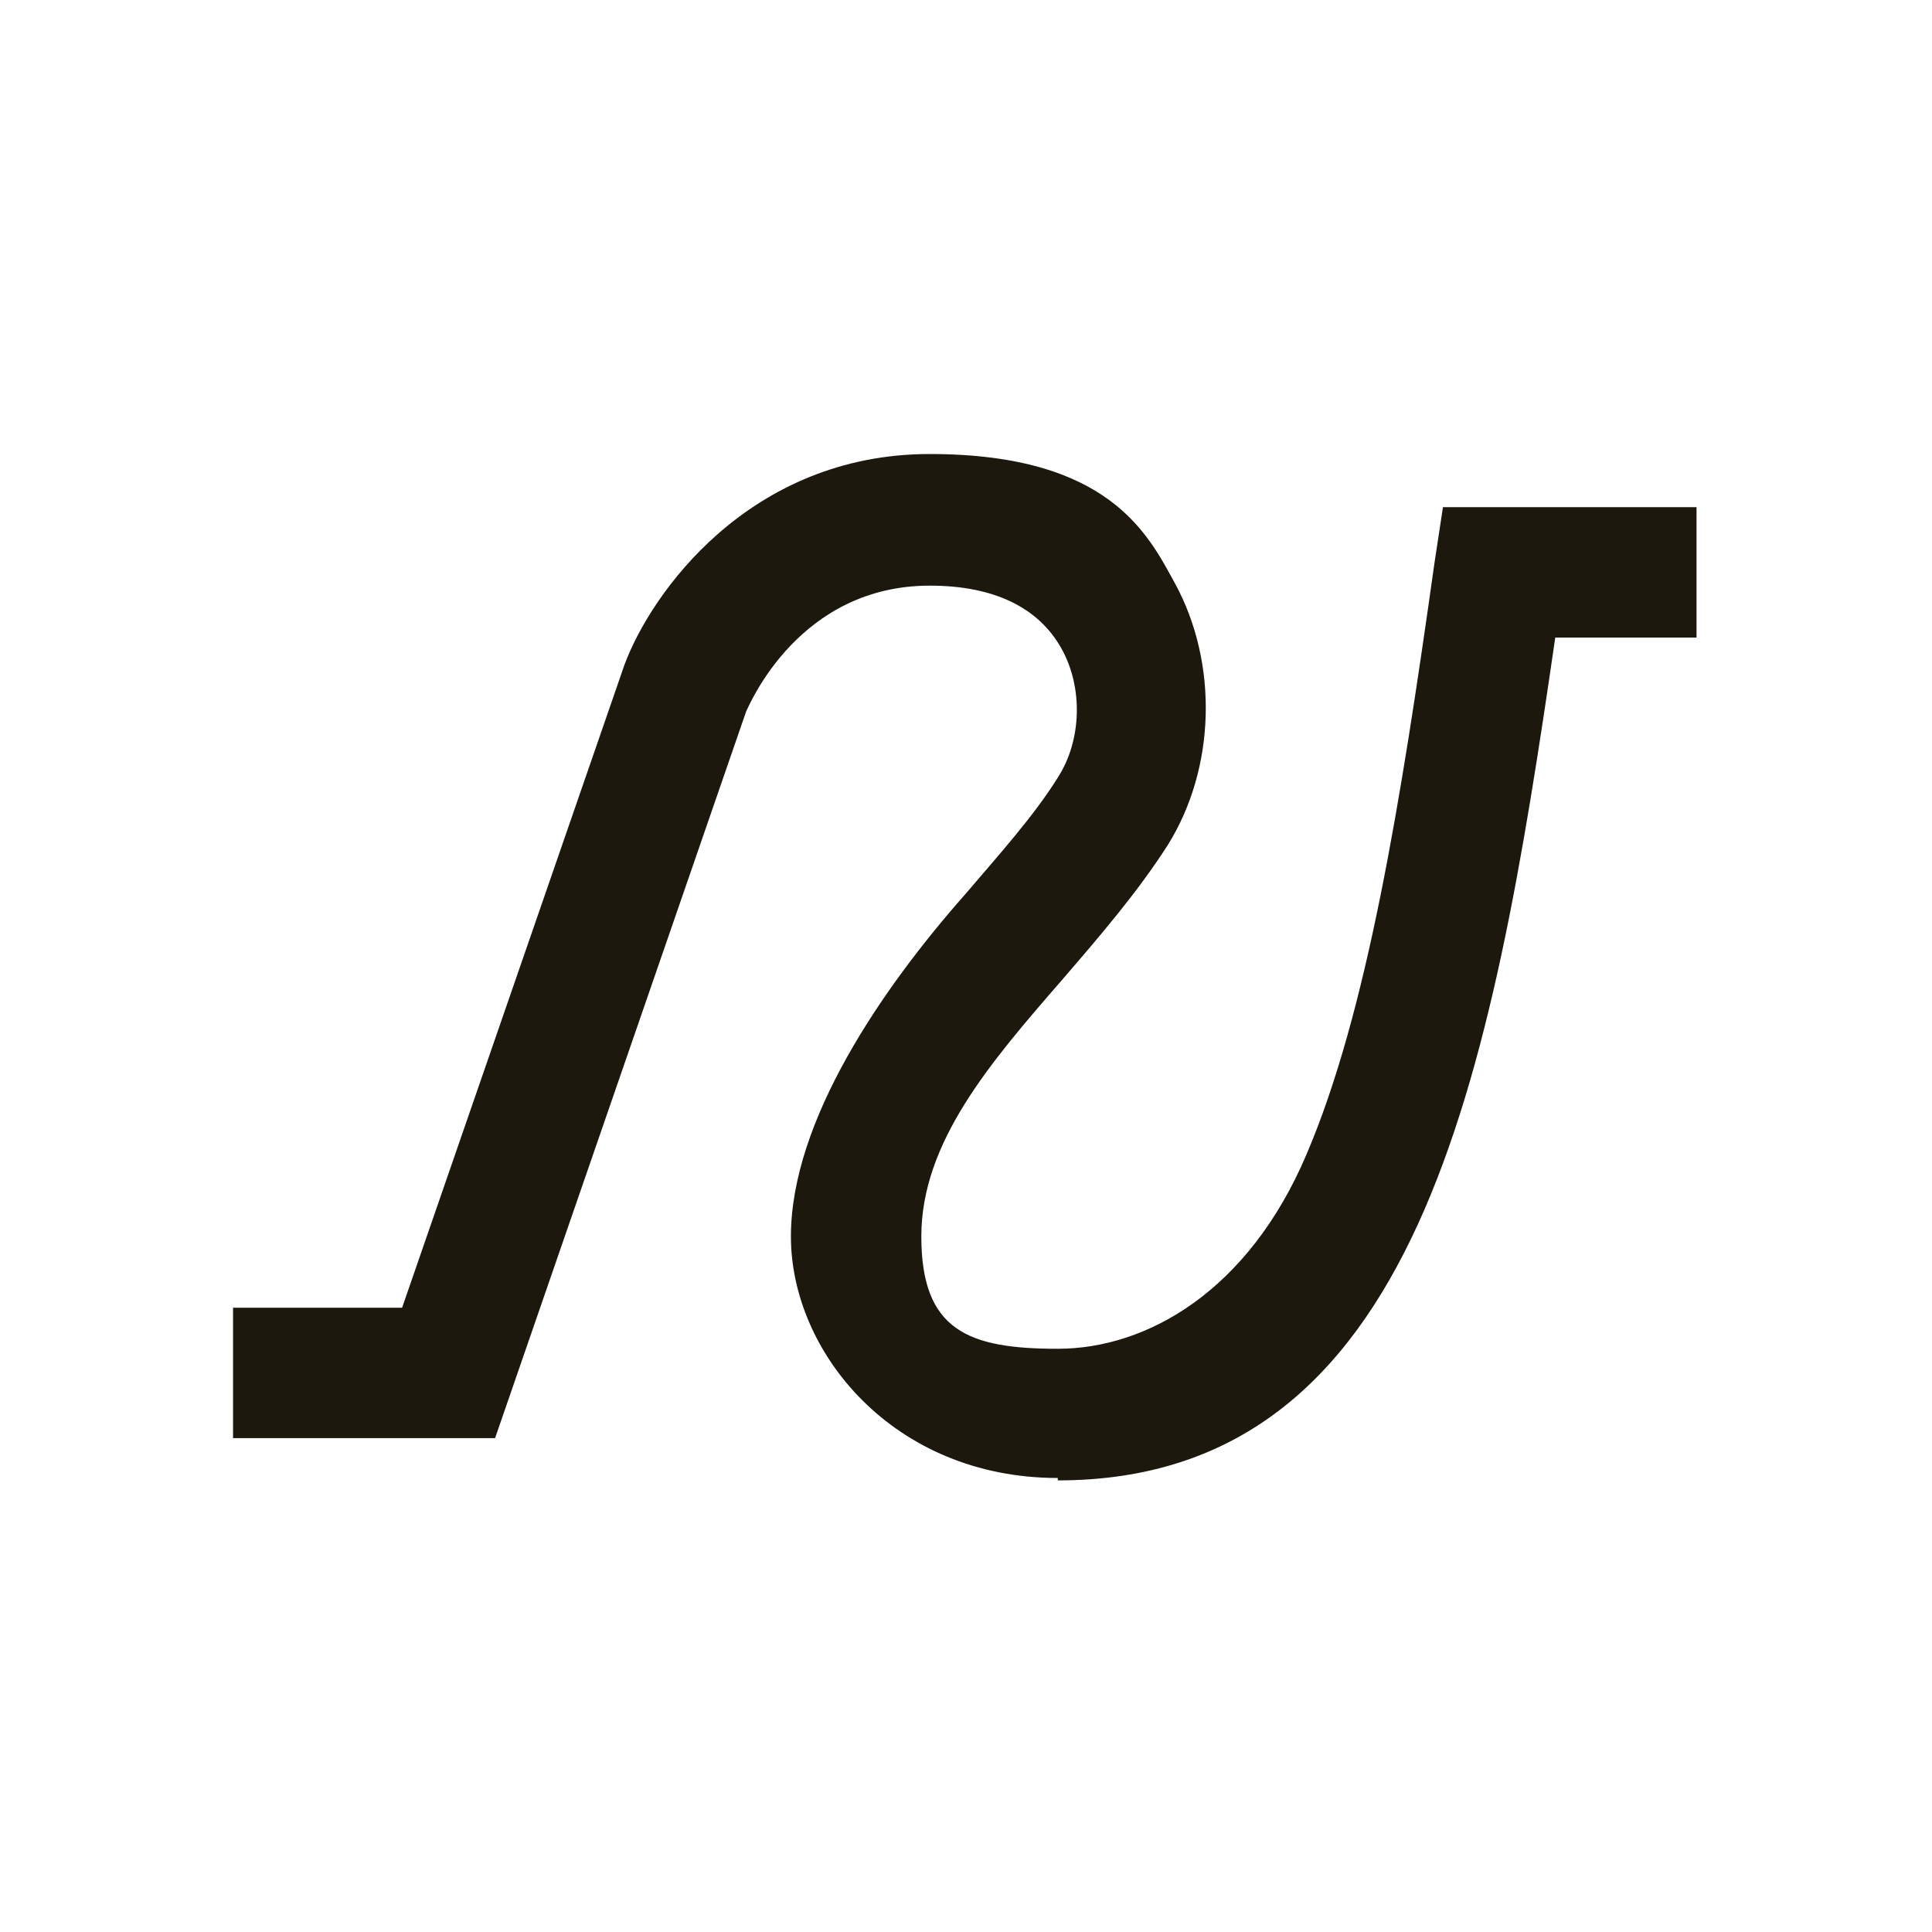 <?xml version="1.0" encoding="UTF-8"?>
<svg id="Layer_1" xmlns="http://www.w3.org/2000/svg" version="1.1" viewBox="0 0 160 160">
  <!-- Generator: Adobe Illustrator 29.1.0, SVG Export Plug-In . SVG Version: 2.1.0 Build 142)  -->
  <defs>
    <style>
      .st0 {
        fill: #1c180d;
      }
    </style>
  </defs>
  <path class="st0" d="M87.6,122.4c-13.6,0-22.1-10.4-22.1-20s7.6-20.6,14.4-28.3c2.9-3.4,5.7-6.5,7.7-9.7,2-3.1,2.1-7.5.3-10.7-1.9-3.4-5.6-5.2-10.9-5.2-10.8,0-14.9,9.8-15.2,10.4l-20.8,60.2h-21.7v-10.8h14l18.4-53.2c2.2-6,10.4-17.5,25.3-17.5s18.1,6.7,20.3,10.7c3.6,6.6,3.4,15.3-.6,21.7-2.5,3.9-5.6,7.5-8.7,11.1-6,6.9-11.7,13.5-11.7,21.3s3.9,9.3,11.3,9.3,15.8-4.8,20.6-16.1c5-11.7,7.8-29.1,10.6-49l.7-4.6h21v10.8h-11.7c-5.3,36.5-11.3,69.8-41.2,69.8v-.2Z"/>
</svg>